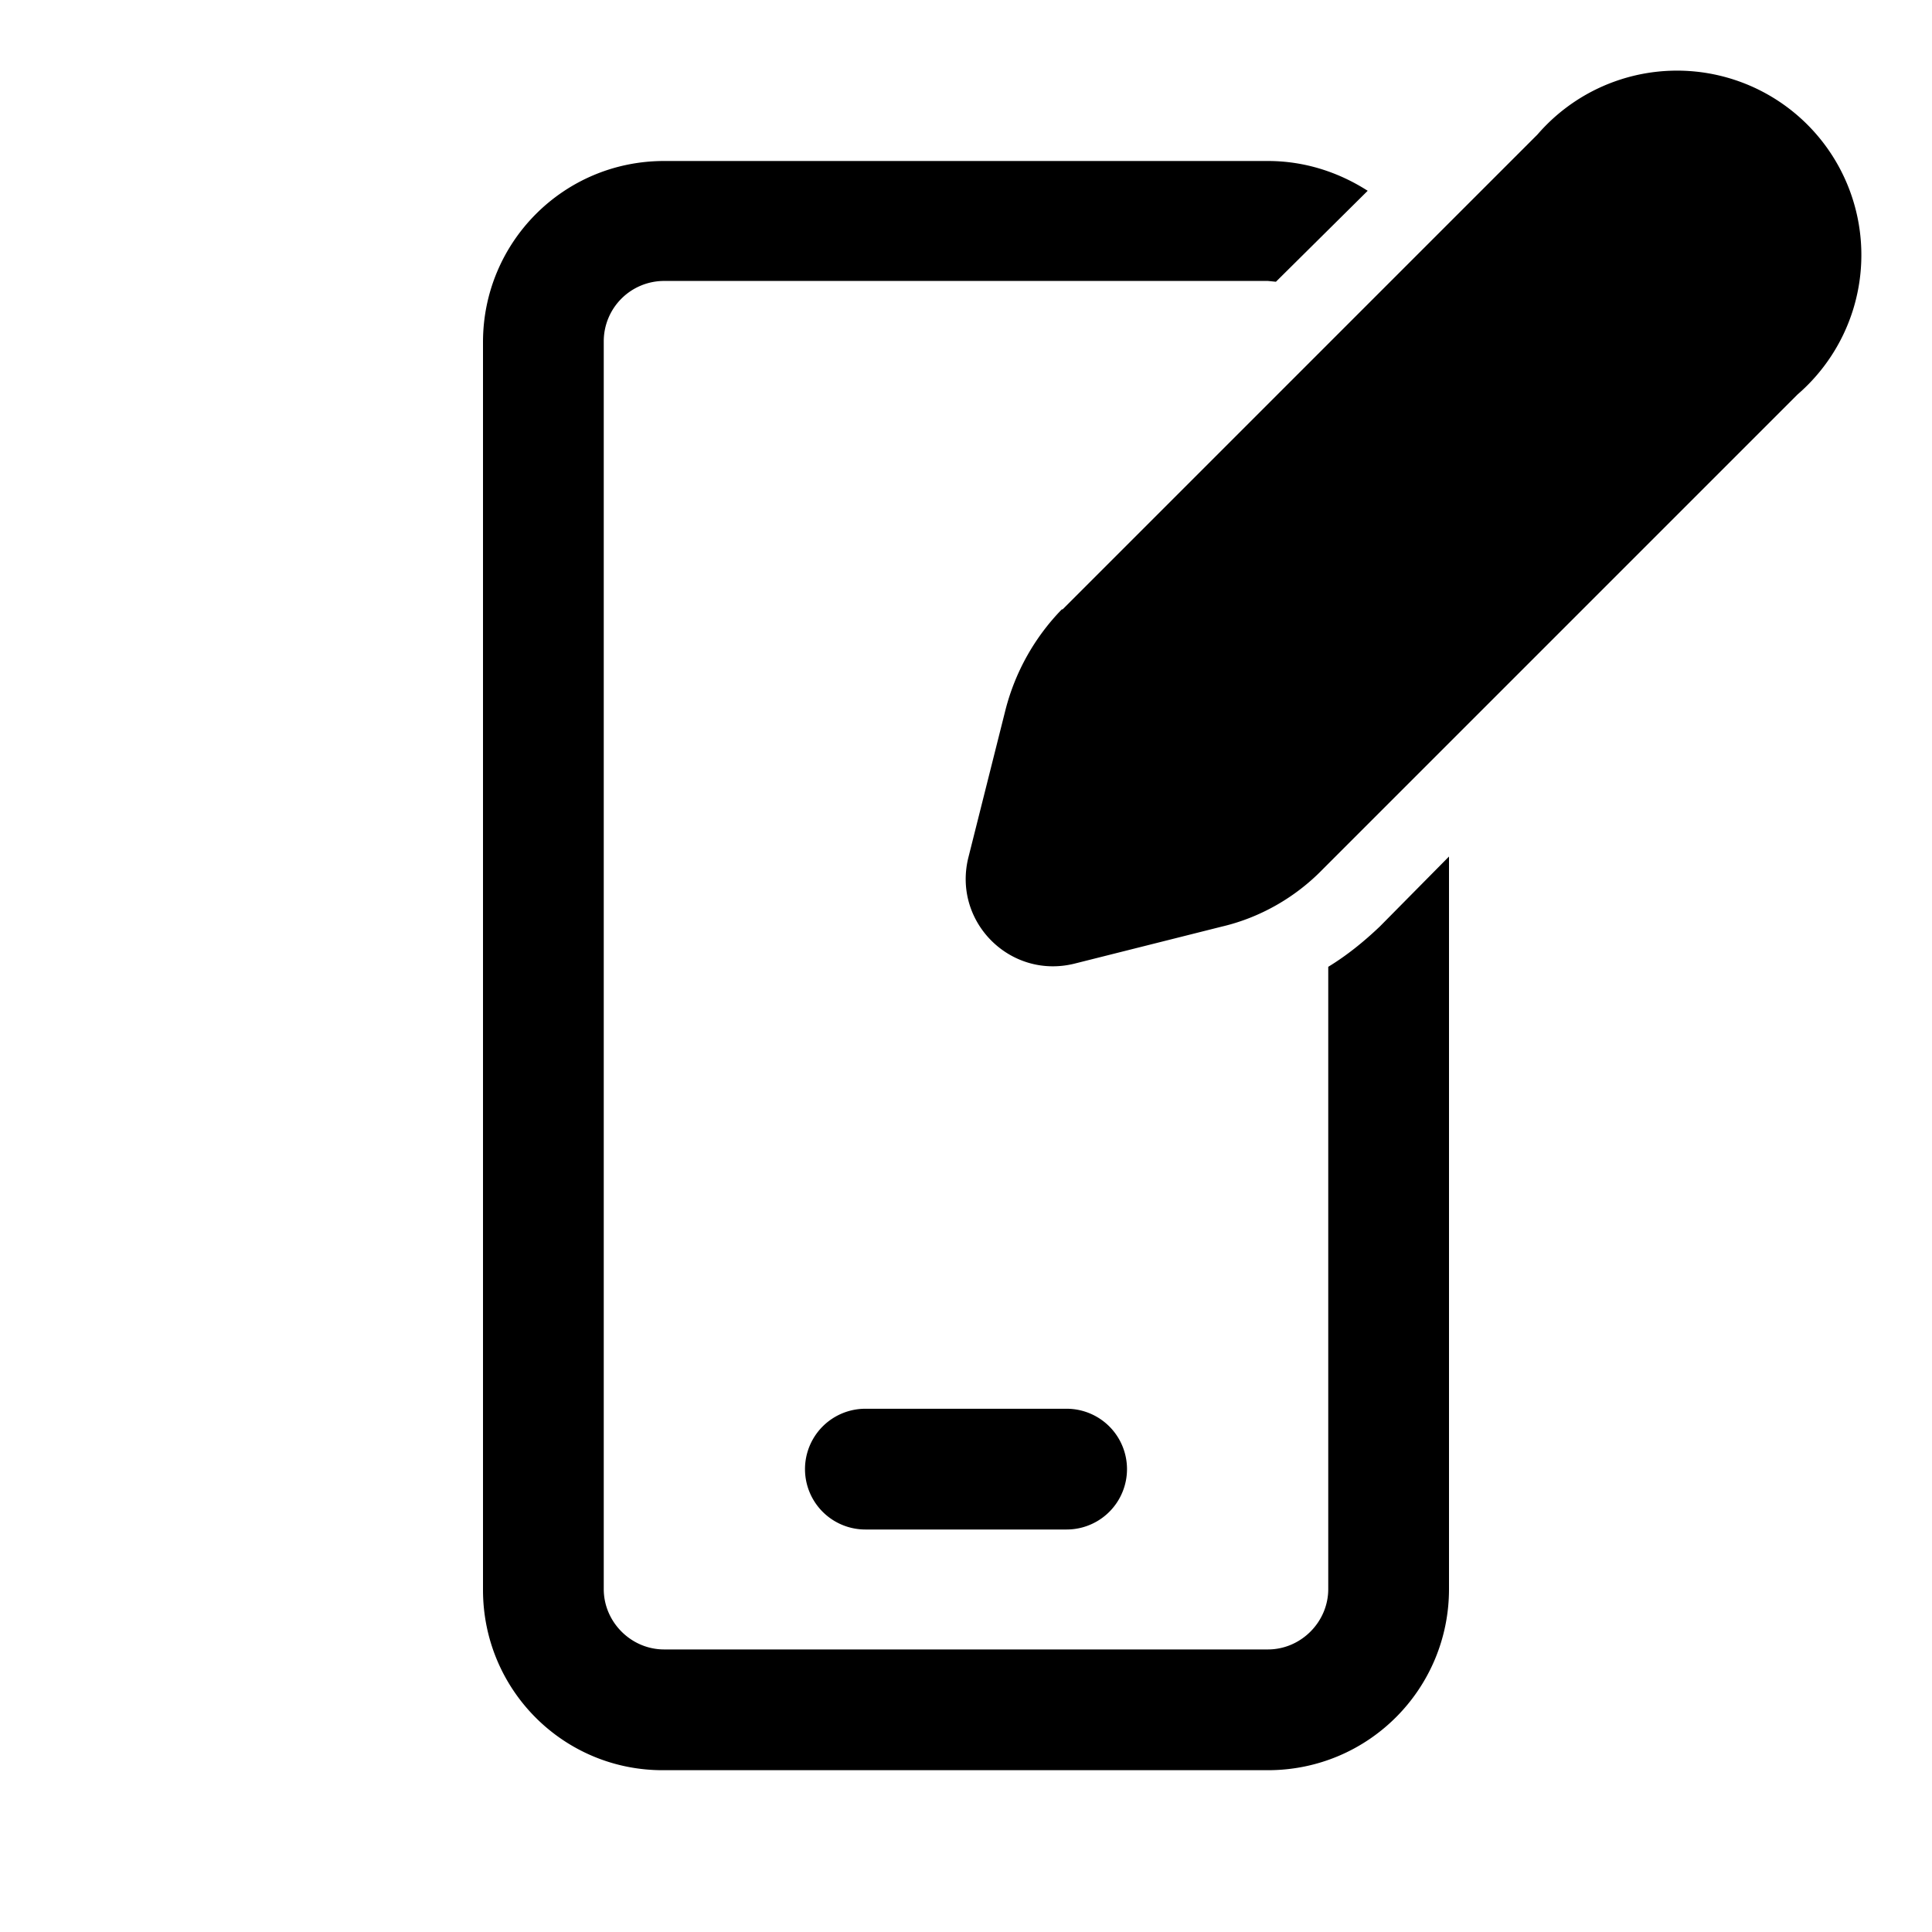 <svg width="24" height="24" viewBox="0 0 24 24" xmlns="http://www.w3.org/2000/svg"><path d="m13.2 7.57 5.9-5.9a2.29 2.29 0 1 1 3.23 3.23l-5.9 5.9c-.34.35-.78.6-1.25.71l-1.83.46c-.8.2-1.52-.52-1.32-1.32l.46-1.83c.12-.47.36-.9.7-1.25ZM15.75 2c.46 0 .88.14 1.24.37L15.85 3.5l-.1-.01h-7.5a.75.75 0 0 0-.75.75v15.5c0 .41.34.75.75.75h7.5c.41 0 .75-.34.75-.75v-7.73c.23-.14.44-.31.64-.5l.86-.87v9.1c0 1.24-1 2.25-2.25 2.25h-7.5C7.01 22 6 21 6 19.75V4.25C6 3.01 7 2 8.25 2h7.5Zm-2.5 15.5a.75.75 0 0 1 0 1.5h-2.5a.75.75 0 0 1 0-1.5h2.5Z"/></svg>